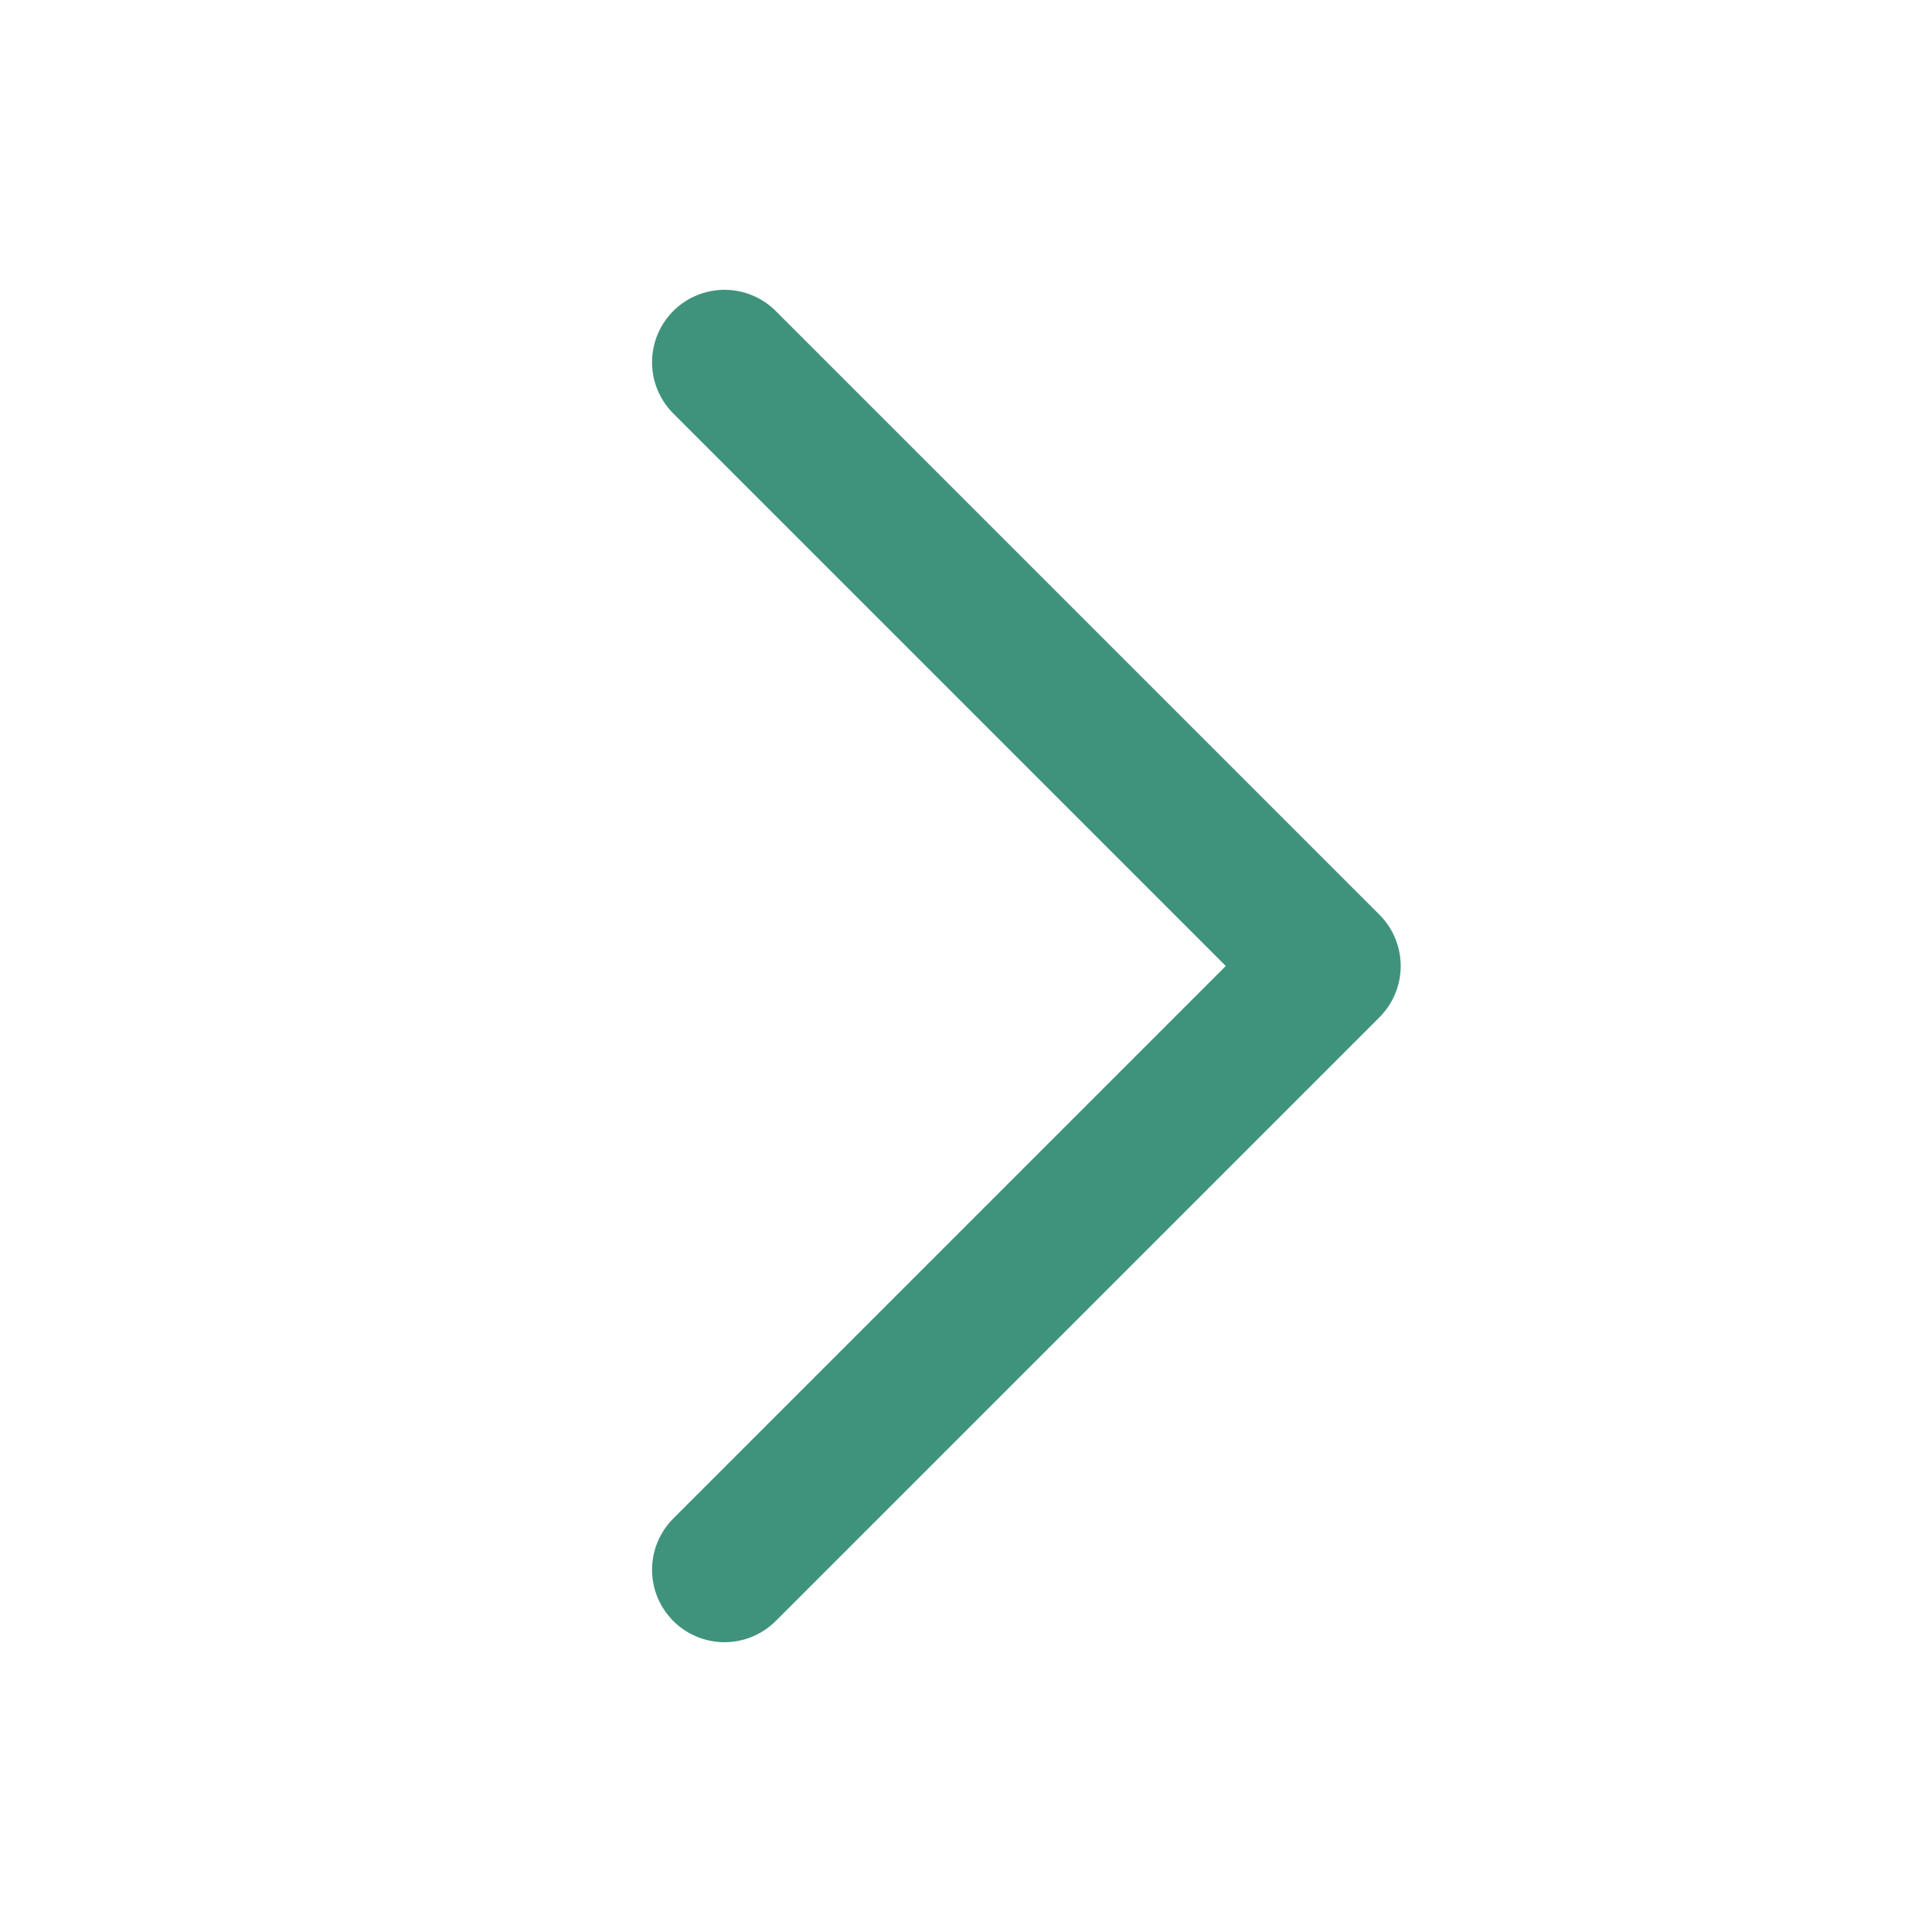 <?xml version="1.0" encoding="UTF-8"?> <svg xmlns="http://www.w3.org/2000/svg" width="20" height="20" viewBox="0 0 20 20" fill="none"><g clip-path="url(#clip0_2003_136)"><path d="M7.5 3.75L13.75 10L7.5 16.25" stroke="#3F937C" stroke-width="1.5" stroke-linecap="round" stroke-linejoin="round"></path></g><defs><clipPath id="clip0_2003_136"><rect width="20" height="20" fill="white"></rect></clipPath></defs></svg> 